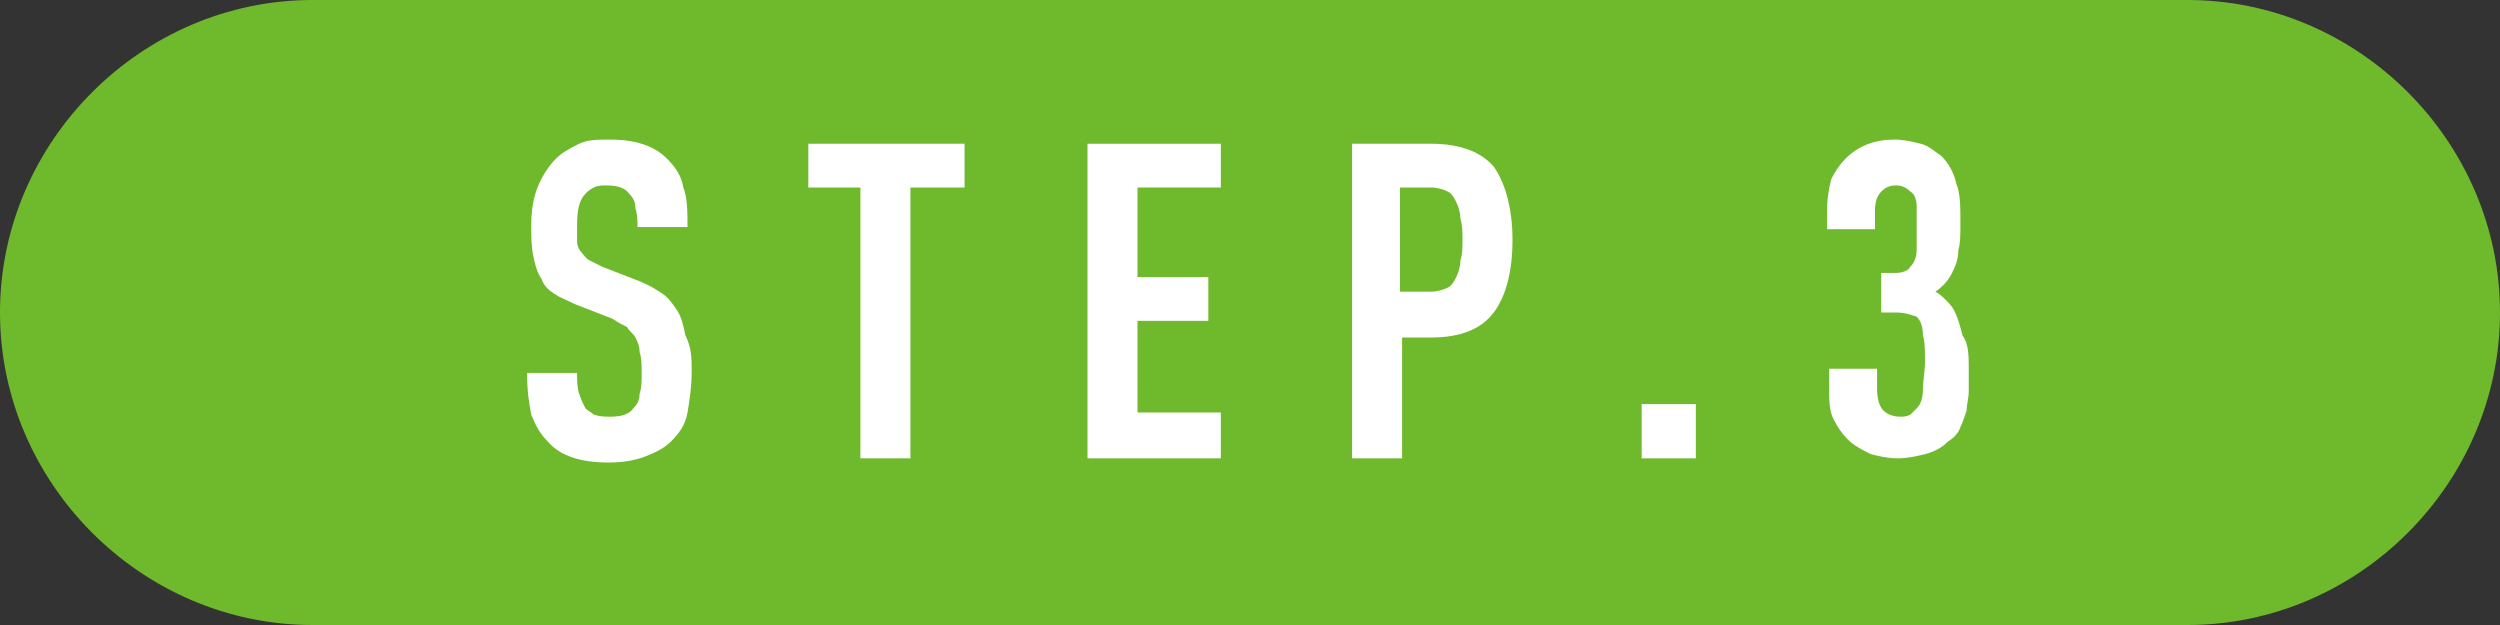 <?xml version="1.0" encoding="utf-8"?>
<!-- Generator: Adobe Illustrator 21.1.0, SVG Export Plug-In . SVG Version: 6.00 Build 0)  -->
<svg version="1.1" xmlns="http://www.w3.org/2000/svg" xmlns:xlink="http://www.w3.org/1999/xlink" x="0px" y="0px"
	 viewBox="0 0 120 30" style="enable-background:new 0 0 120 30;" xml:space="preserve">
<rect x="0" y="0" width="120" height="30" fill="#333333" stroke="none"/>
<style type="text/css">
	.st0{fill:none;}
	.st1{fill:#6FB92C;}
	.st2{fill:#FFFFFF;}
</style>
<g id="レイヤー_1">
	<g>
		<g>
			<path class="st1" d="M120,15c0,8.2-6.8,15-15,15H15C6.8,30,0,23.2,0,15l0,0C0,6.8,6.8,0,15,0h90C113.2,0,120,6.8,120,15L120,15z"
				/>
		</g>
		<g>
			<g>
				<path class="st2" d="M33.2,17.8c0,0.8-0.1,1.4-0.2,2s-0.4,1-0.8,1.4c-0.3,0.3-0.7,0.5-1.2,0.7s-1.1,0.3-1.8,0.3
					c-1.3,0-2.3-0.3-2.9-1c-0.4-0.4-0.6-0.8-0.8-1.3c-0.1-0.5-0.2-1.1-0.2-2h2.4c0,0.4,0,0.7,0.1,1c0.1,0.3,0.2,0.5,0.3,0.7
					c0.1,0.1,0.3,0.2,0.4,0.3C28.8,20,29,20,29.3,20c0.5,0,0.9-0.1,1.1-0.4c0.2-0.2,0.3-0.4,0.3-0.7c0.1-0.3,0.1-0.6,0.1-1
					c0-0.4,0-0.7-0.1-1c0-0.3-0.1-0.5-0.2-0.7c-0.1-0.2-0.3-0.3-0.4-0.5c-0.2-0.1-0.4-0.2-0.7-0.4l-1.8-0.7c-0.4-0.2-0.7-0.3-1-0.5
					c-0.3-0.2-0.5-0.4-0.6-0.7c-0.2-0.3-0.3-0.6-0.4-1.1s-0.1-0.9-0.1-1.5c0-0.7,0.1-1.3,0.3-1.8c0.2-0.5,0.5-1,0.9-1.4
					c0.3-0.3,0.7-0.5,1.1-0.7c0.4-0.2,0.9-0.2,1.5-0.2c1.2,0,2.1,0.3,2.7,0.9c0.4,0.4,0.7,0.8,0.8,1.4c0.2,0.5,0.2,1.2,0.2,1.9h-2.4
					c0-0.3,0-0.6-0.1-0.9c0-0.3-0.1-0.5-0.3-0.7c-0.2-0.3-0.6-0.4-1.1-0.4c-0.2,0-0.4,0-0.6,0.1c-0.2,0.1-0.3,0.2-0.4,0.3
					c-0.3,0.3-0.4,0.8-0.4,1.5c0,0.3,0,0.6,0,0.8c0,0.2,0.1,0.4,0.2,0.5c0.1,0.1,0.2,0.3,0.4,0.4c0.2,0.1,0.4,0.2,0.6,0.3l1.8,0.7
					c0.5,0.2,0.8,0.4,1.1,0.6c0.3,0.2,0.5,0.5,0.7,0.8c0.2,0.3,0.3,0.7,0.4,1.2C33.2,16.7,33.2,17.2,33.2,17.8z"/>
				<path class="st2" d="M43.7,9v13h-2.4V9h-2.5V6.9h7.5V9H43.7z"/>
				<path class="st2" d="M52.2,22V6.9h6.4V9h-4v4.3H58v2.1h-3.4v4.4h4V22H52.2z"/>
				<path class="st2" d="M72.6,11.5c0,1.5-0.3,2.7-0.9,3.5c-0.6,0.8-1.6,1.2-3,1.2h-1.4V22h-2.4V6.9h3.8c1.4,0,2.4,0.4,3,1.1
					C72.2,8.7,72.6,9.9,72.6,11.5z M70.2,11.5c0-0.3,0-0.7-0.1-1c0-0.3-0.1-0.6-0.2-0.8c-0.1-0.2-0.2-0.4-0.4-0.5
					C69.3,9.1,69,9,68.7,9h-1.5V14h1.5c0.3,0,0.6-0.1,0.8-0.2c0.2-0.1,0.3-0.3,0.4-0.5c0.1-0.2,0.2-0.5,0.2-0.8
					C70.2,12.2,70.2,11.9,70.2,11.5z"/>
				<path class="st2" d="M78.8,22v-2.6h2.6V22H78.8z"/>
				<path class="st2" d="M94.5,17.7c0,0.4,0,0.8,0,1.1c0,0.3-0.1,0.6-0.1,0.9c-0.1,0.3-0.2,0.6-0.3,0.8c-0.1,0.3-0.3,0.5-0.6,0.7
					c-0.3,0.3-0.7,0.5-1.1,0.6s-0.9,0.2-1.3,0.2c-0.5,0-0.9-0.1-1.3-0.2c-0.4-0.2-0.8-0.4-1.1-0.7s-0.5-0.6-0.7-1
					c-0.2-0.4-0.2-0.9-0.2-1.5v-0.9h2.3v1c0,0.4,0.1,0.8,0.3,1s0.5,0.3,0.8,0.3c0.2,0,0.3,0,0.5-0.1c0.1-0.1,0.2-0.2,0.3-0.3
					c0.2-0.2,0.3-0.5,0.3-0.9c0-0.4,0.1-0.9,0.1-1.3c0-0.5,0-1-0.1-1.3c0-0.4-0.1-0.7-0.3-0.9C91.7,15.1,91.4,15,91,15h-0.7v-1.9H91
					c0.3,0,0.6-0.1,0.7-0.3c0.2-0.2,0.3-0.5,0.3-0.8c0-0.3,0-0.7,0-1.1c0-0.4,0-0.7,0-1c0-0.3-0.1-0.6-0.3-0.7
					c-0.2-0.2-0.4-0.3-0.7-0.3c-0.3,0-0.5,0.1-0.7,0.3c-0.2,0.2-0.3,0.5-0.3,0.9V11h-2.3v-0.9c0-0.6,0.1-1.1,0.2-1.5
					c0.2-0.4,0.4-0.7,0.7-1c0.6-0.6,1.4-0.9,2.3-0.9c0.5,0,0.9,0.1,1.3,0.2s0.7,0.4,1,0.6c0.3,0.3,0.6,0.8,0.7,1.3
					c0.2,0.5,0.2,1.1,0.2,1.9c0,0.5,0,1-0.1,1.3c0,0.4-0.1,0.7-0.3,1.1c-0.2,0.4-0.5,0.7-0.8,0.9c0.2,0.1,0.4,0.3,0.5,0.4
					c0.1,0.1,0.3,0.3,0.4,0.5c0.2,0.4,0.3,0.8,0.4,1.2C94.5,16.5,94.5,17.1,94.5,17.7z"/>
			</g>
		</g>
	</g>
</g>
<g id="レイヤー_2">
</g>
</svg>
